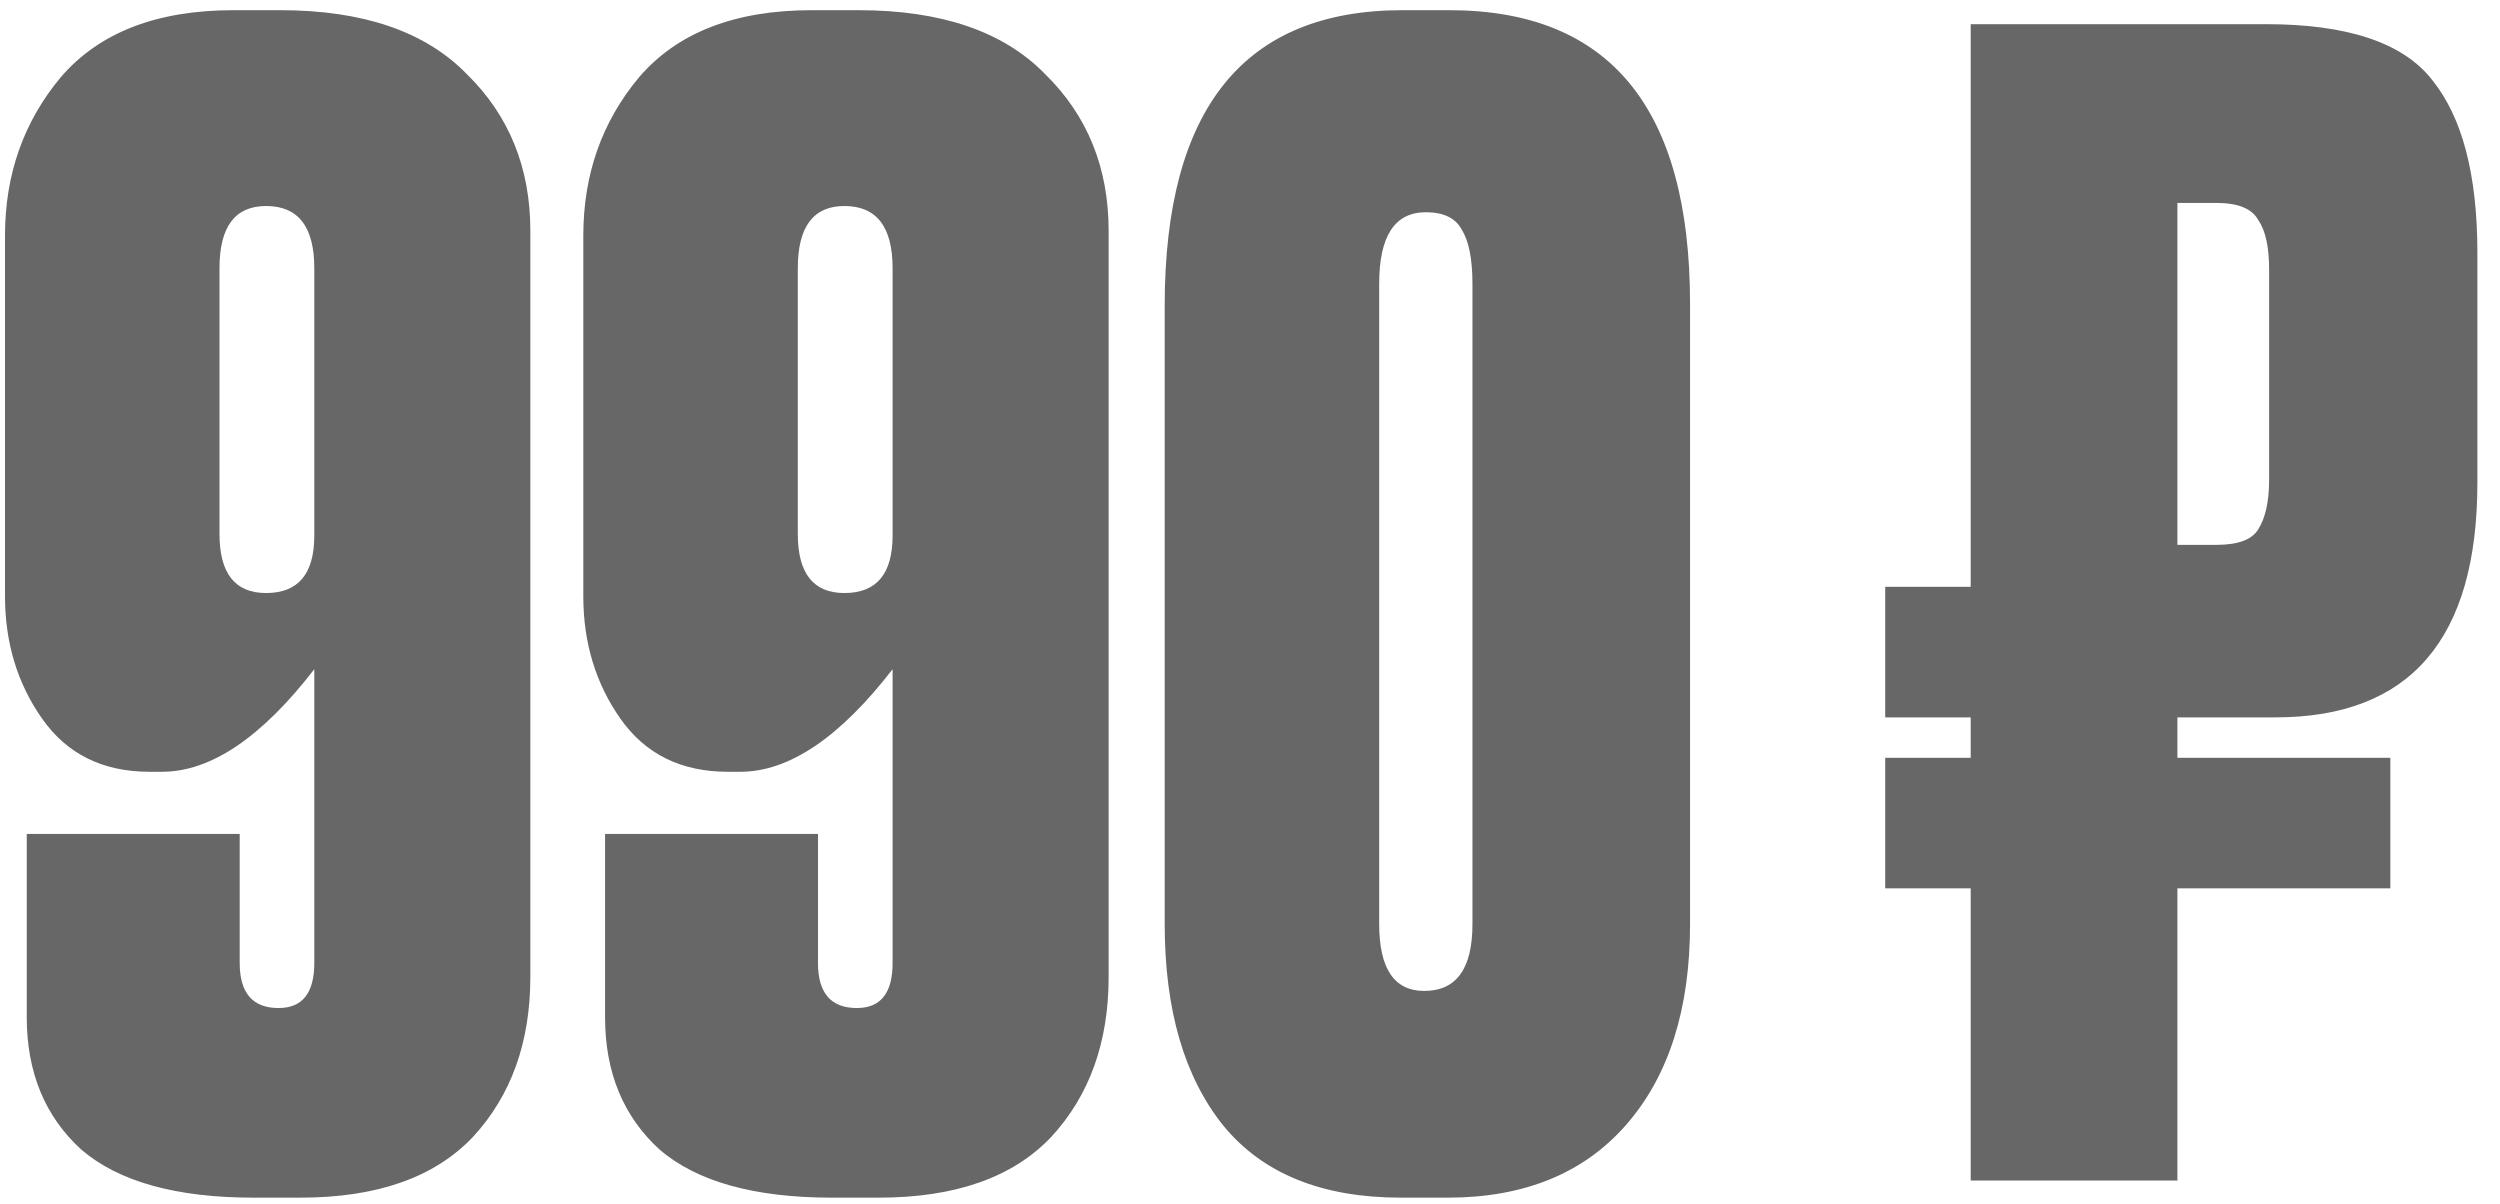 <?xml version="1.0" encoding="UTF-8"?> <svg xmlns="http://www.w3.org/2000/svg" width="108" height="52" viewBox="0 0 108 52" fill="none"><path d="M6.998 33.341H6.461C4.446 33.341 2.902 32.58 1.828 31.058C0.753 29.536 0.216 27.768 0.216 25.754V10.176C0.216 7.535 1.022 5.252 2.633 3.327C4.29 1.403 6.774 0.44 10.086 0.44H12.101C15.682 0.44 18.367 1.358 20.158 3.193C21.993 4.984 22.911 7.244 22.911 9.975V42.204C22.911 45.024 22.083 47.329 20.427 49.12C18.77 50.866 16.286 51.739 12.974 51.739H10.959C7.602 51.739 5.118 51.045 3.506 49.657C1.939 48.225 1.156 46.322 1.156 43.95V36.027H10.355V41.6C10.355 42.898 10.915 43.547 12.034 43.547C13.063 43.547 13.578 42.898 13.578 41.6V28.91C11.295 31.864 9.102 33.341 6.998 33.341ZM11.496 8.9C10.153 8.9 9.482 9.796 9.482 11.586V23.068C9.482 24.769 10.153 25.619 11.496 25.619C12.884 25.619 13.578 24.791 13.578 23.135V11.586C13.578 9.796 12.884 8.9 11.496 8.9ZM31.98 33.341H31.443C29.429 33.341 27.884 32.58 26.81 31.058C25.736 29.536 25.199 27.768 25.199 25.754V10.176C25.199 7.535 26.004 5.252 27.616 3.327C29.272 1.403 31.756 0.44 35.069 0.44H37.083C40.664 0.44 43.35 1.358 45.141 3.193C46.976 4.984 47.893 7.244 47.893 9.975V42.204C47.893 45.024 47.065 47.329 45.409 49.12C43.753 50.866 41.269 51.739 37.956 51.739H35.942C32.584 51.739 30.1 51.045 28.489 49.657C26.922 48.225 26.139 46.322 26.139 43.95V36.027H35.337V41.6C35.337 42.898 35.897 43.547 37.016 43.547C38.046 43.547 38.56 42.898 38.56 41.6V28.91C36.277 31.864 34.084 33.341 31.98 33.341ZM36.479 8.9C35.136 8.9 34.465 9.796 34.465 11.586V23.068C34.465 24.769 35.136 25.619 36.479 25.619C37.867 25.619 38.56 24.791 38.56 23.135V11.586C38.56 9.796 37.867 8.9 36.479 8.9ZM73.01 13.13V39.921C73.01 43.592 72.093 46.479 70.257 48.583C68.422 50.687 65.848 51.739 62.536 51.739H60.521C57.119 51.739 54.568 50.709 52.867 48.65C51.166 46.546 50.315 43.636 50.315 39.921V13.198C50.315 4.693 53.74 0.44 60.589 0.44H62.603C69.541 0.44 73.01 4.67 73.01 13.13ZM63.61 39.921V12.258C63.61 11.183 63.453 10.4 63.14 9.908C62.871 9.415 62.357 9.169 61.596 9.169C60.253 9.169 59.581 10.198 59.581 12.258V39.921C59.581 41.846 60.23 42.808 61.529 42.808C62.916 42.808 63.61 41.846 63.61 39.921ZM103.263 38.377H94.064V51H85.134V38.377H81.441V32.737H85.134V30.991H81.441V25.351H85.134V1.044H97.891C101.428 1.044 103.823 1.85 105.076 3.462C106.374 5.073 107.023 7.558 107.023 10.915V20.852C107.023 27.611 104.113 30.991 98.294 30.991H94.064V32.737H103.263V38.377ZM94.064 8.766V23.538H95.743C96.683 23.538 97.287 23.314 97.556 22.866C97.869 22.374 98.026 21.658 98.026 20.718V11.653C98.026 10.668 97.869 9.952 97.556 9.505C97.287 9.012 96.683 8.766 95.743 8.766H94.064Z" fill="#676767"></path></svg> 